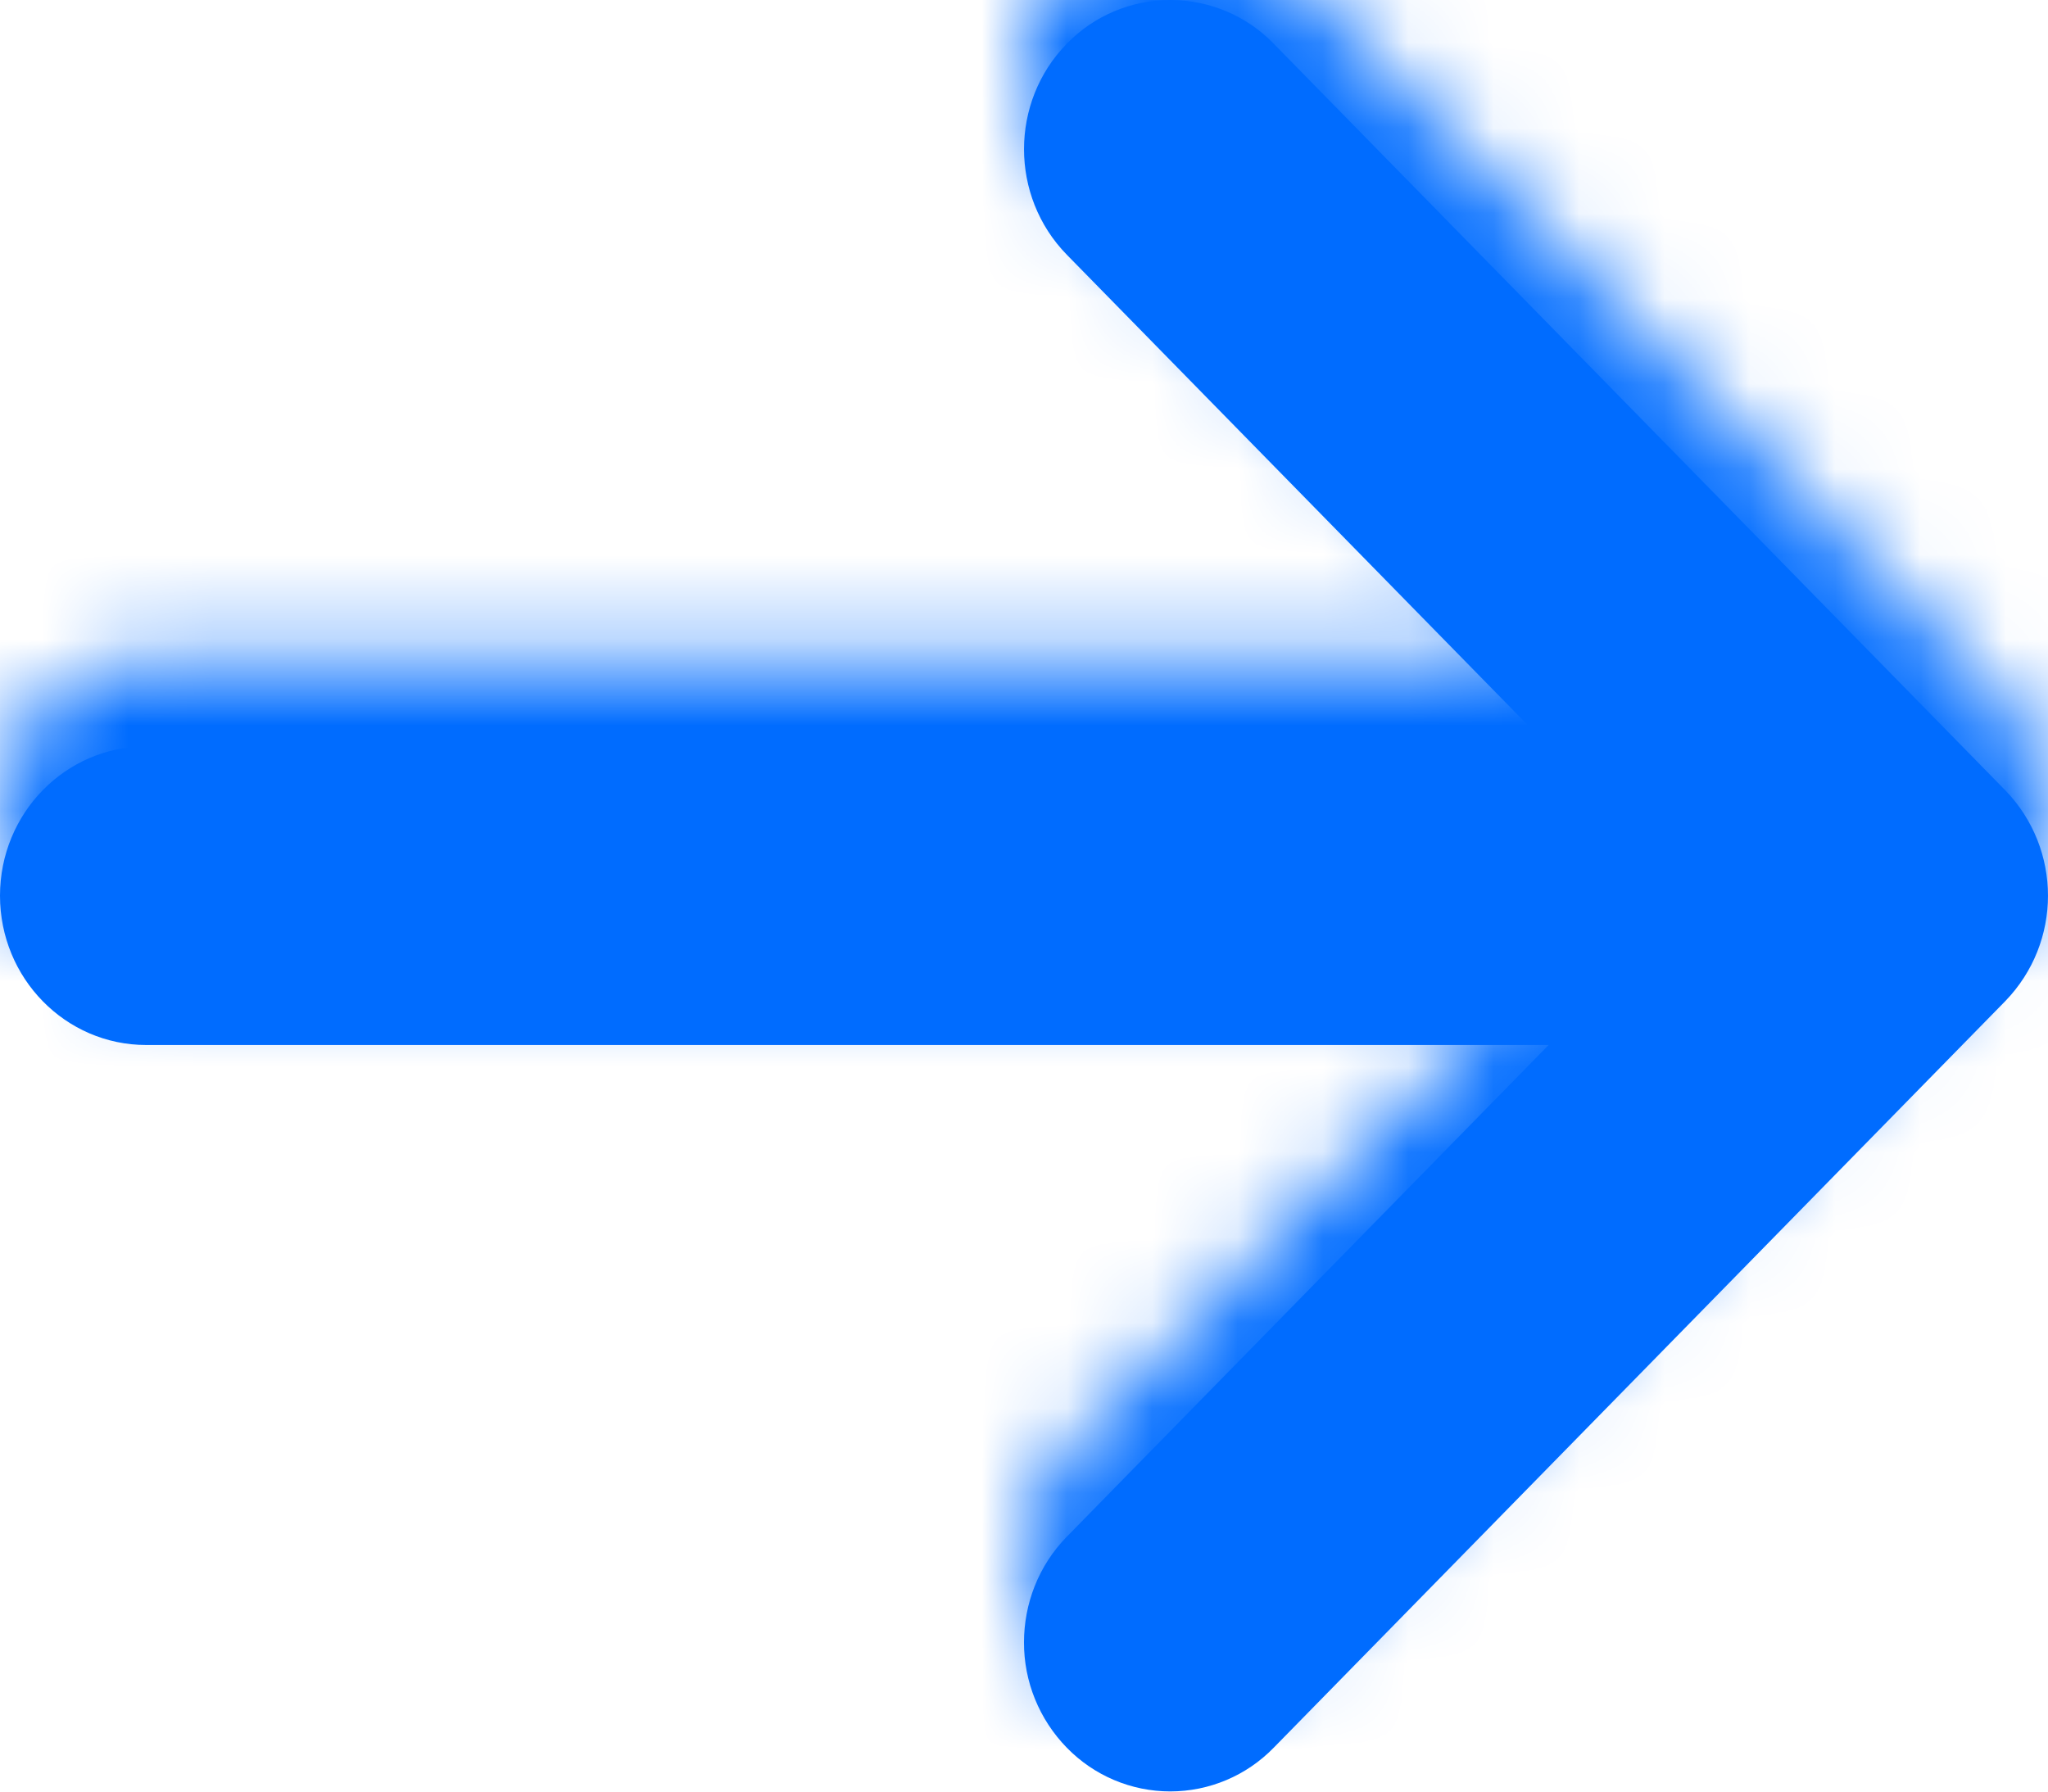 <?xml version="1.0" encoding="UTF-8"?>
<svg width="24px" height="21px" viewBox="0 0 24 21" version="1.1" xmlns="http://www.w3.org/2000/svg" xmlns:xlink="http://www.w3.org/1999/xlink">
    <title>Arrow / Right</title>
    <defs>
        <path d="M21.987,7.573 L13.237,-0.999 C12.548,-1.668 11.452,-1.668 10.763,-0.999 L2.013,7.573 C1.685,7.891 1.501,8.328 1.501,8.785 C1.501,9.242 1.685,9.679 2.013,9.997 C2.696,10.666 3.803,10.666 4.487,9.997 L10.25,4.351 L10.25,20.785 C10.25,21.732 11.033,22.499 12,22.499 C12.967,22.499 13.75,21.732 13.75,20.785 L13.75,4.351 L19.513,9.997 C19.854,10.331 20.303,10.499 20.75,10.499 C21.212,10.501 21.656,10.32 21.987,9.997 C22.314,9.679 22.499,9.242 22.499,8.785 C22.499,8.328 22.314,7.891 21.987,7.573 L21.987,7.573 Z" id="path-1"></path>
    </defs>
    <g id="Symbols" stroke="none" stroke-width="1" fill="none" fill-rule="evenodd">
        <g id="Icons-/-Arrow-/-Right" transform="translate(0, -1)">
            <g id="Arrow-/-Right" transform="translate(0, 1)">
                <mask id="mask-2" fill="white">
                    <use xlink:href="#path-1" transform="translate(12, 10.499) rotate(90) translate(-12, -10.499) "></use>
                </mask>
                <use id="Mask" fill="#006CFF" transform="translate(12, 10.499) rotate(90) translate(-12, -10.499) " xlink:href="#path-1"></use>
                <rect id="Rectangle" fill="#006CFF" mask="url(#mask-2)" x="4.54747351e-13" y="-1" width="24" height="24"></rect>
            </g>
        </g>
    </g>
</svg>